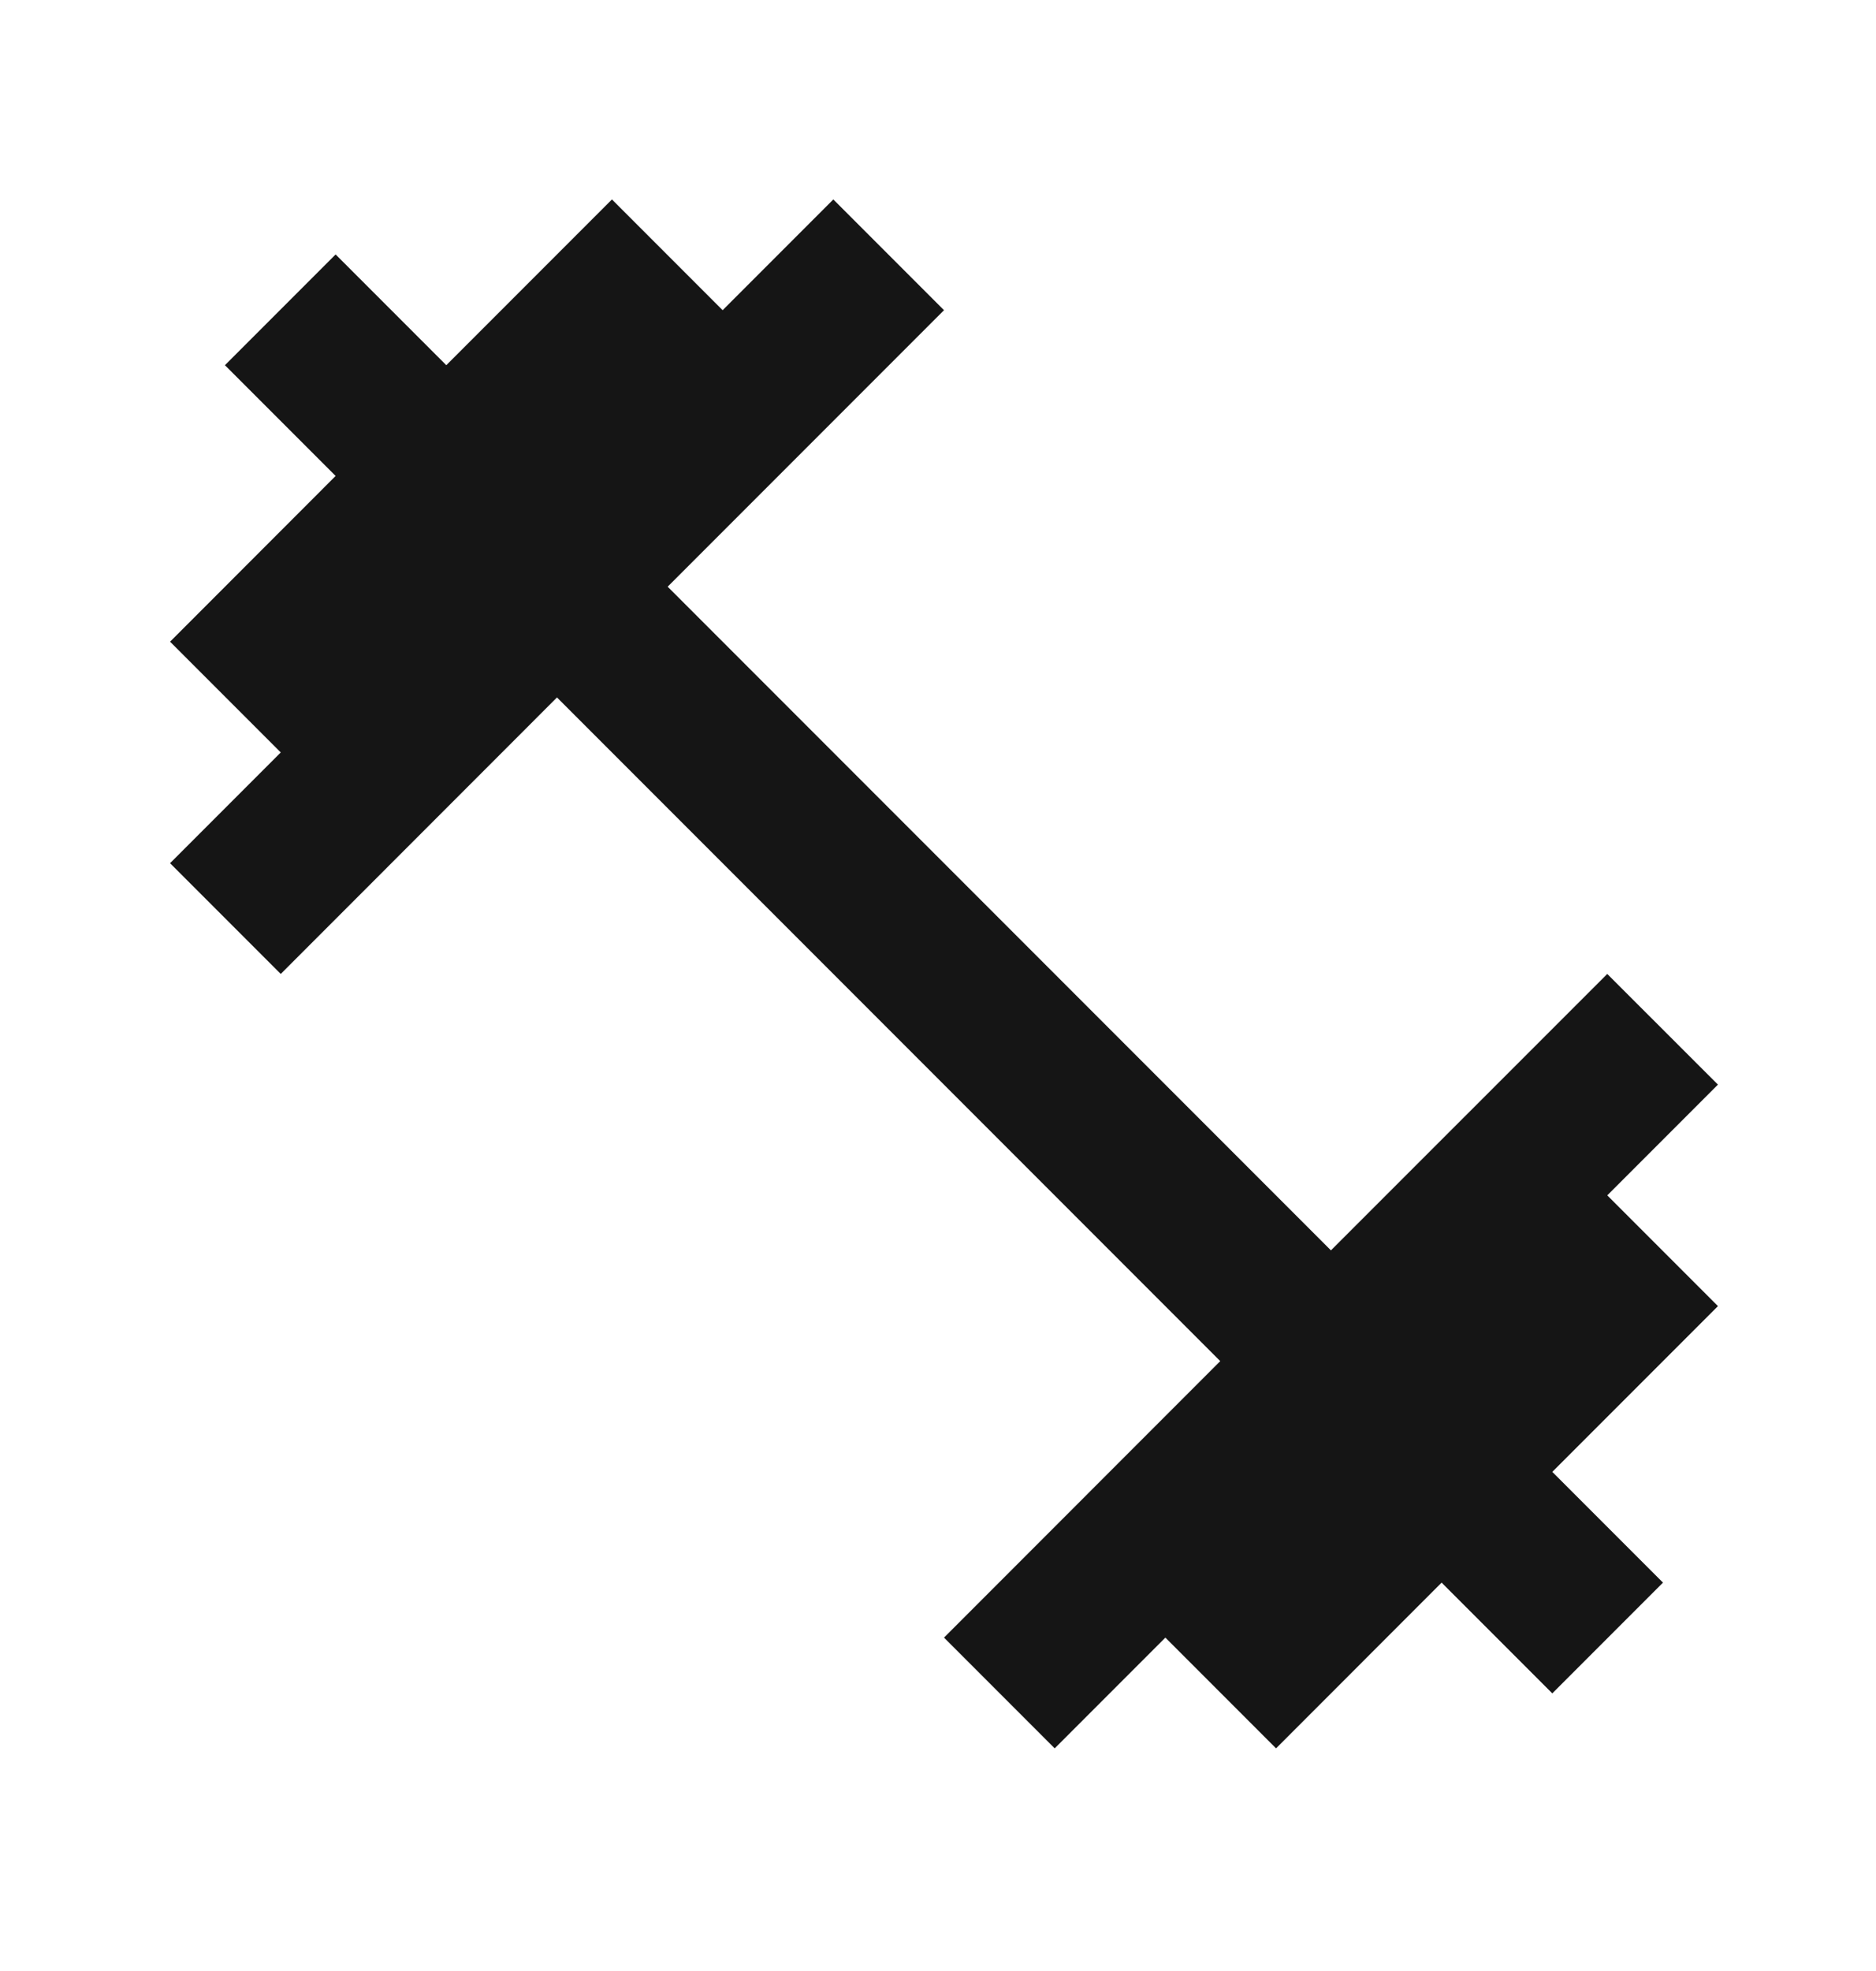 <svg width="20" height="21" viewBox="0 0 20 21" fill="none" xmlns="http://www.w3.org/2000/svg">
<g clip-path="url(#clip0_1709_3114)">
<path d="M17.135 12.736L18.315 11.556L17.135 10.377L14.189 13.322L7.118 6.251L10.064 3.305L8.884 2.125L7.704 3.305L6.524 2.125L4.758 3.891L3.578 2.711L2.398 3.891L3.578 5.071L1.813 6.837L2.993 8.017L1.813 9.197L2.993 10.377L5.938 7.431L13.009 14.502L10.064 17.448L11.244 18.628L12.424 17.448L13.604 18.628L15.369 16.862L16.549 18.042L17.729 16.862L16.549 15.682L18.315 13.916L17.135 12.736Z" fill="#151515"/>
</g>
<defs>
<clipPath id="clip0_1709_3114">
<rect width="19.803" height="19.803" fill="white" transform="translate(0.162 0.475)"/>
</clipPath>
</defs>
</svg>
